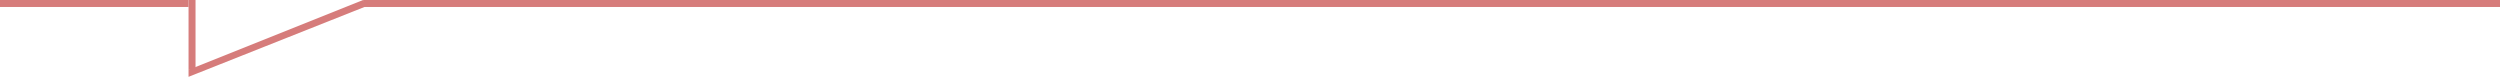 <svg width="358" height="11" viewBox="0 0 358 11" fill="none" xmlns="http://www.w3.org/2000/svg">
<rect width="27" height="1" fill="#D67C7B"/>
<rect x="52" width="306" height="1" fill="#D67C7B"/>
<rect width="1" height="10" transform="matrix(1 0 0 -1 27 10)" fill="#D67C7B"/>
<path d="M52.34 0.94L52 -2.3329e-08L27 10L27 11L52.34 0.94Z" fill="#D67C7B"/>
</svg>
